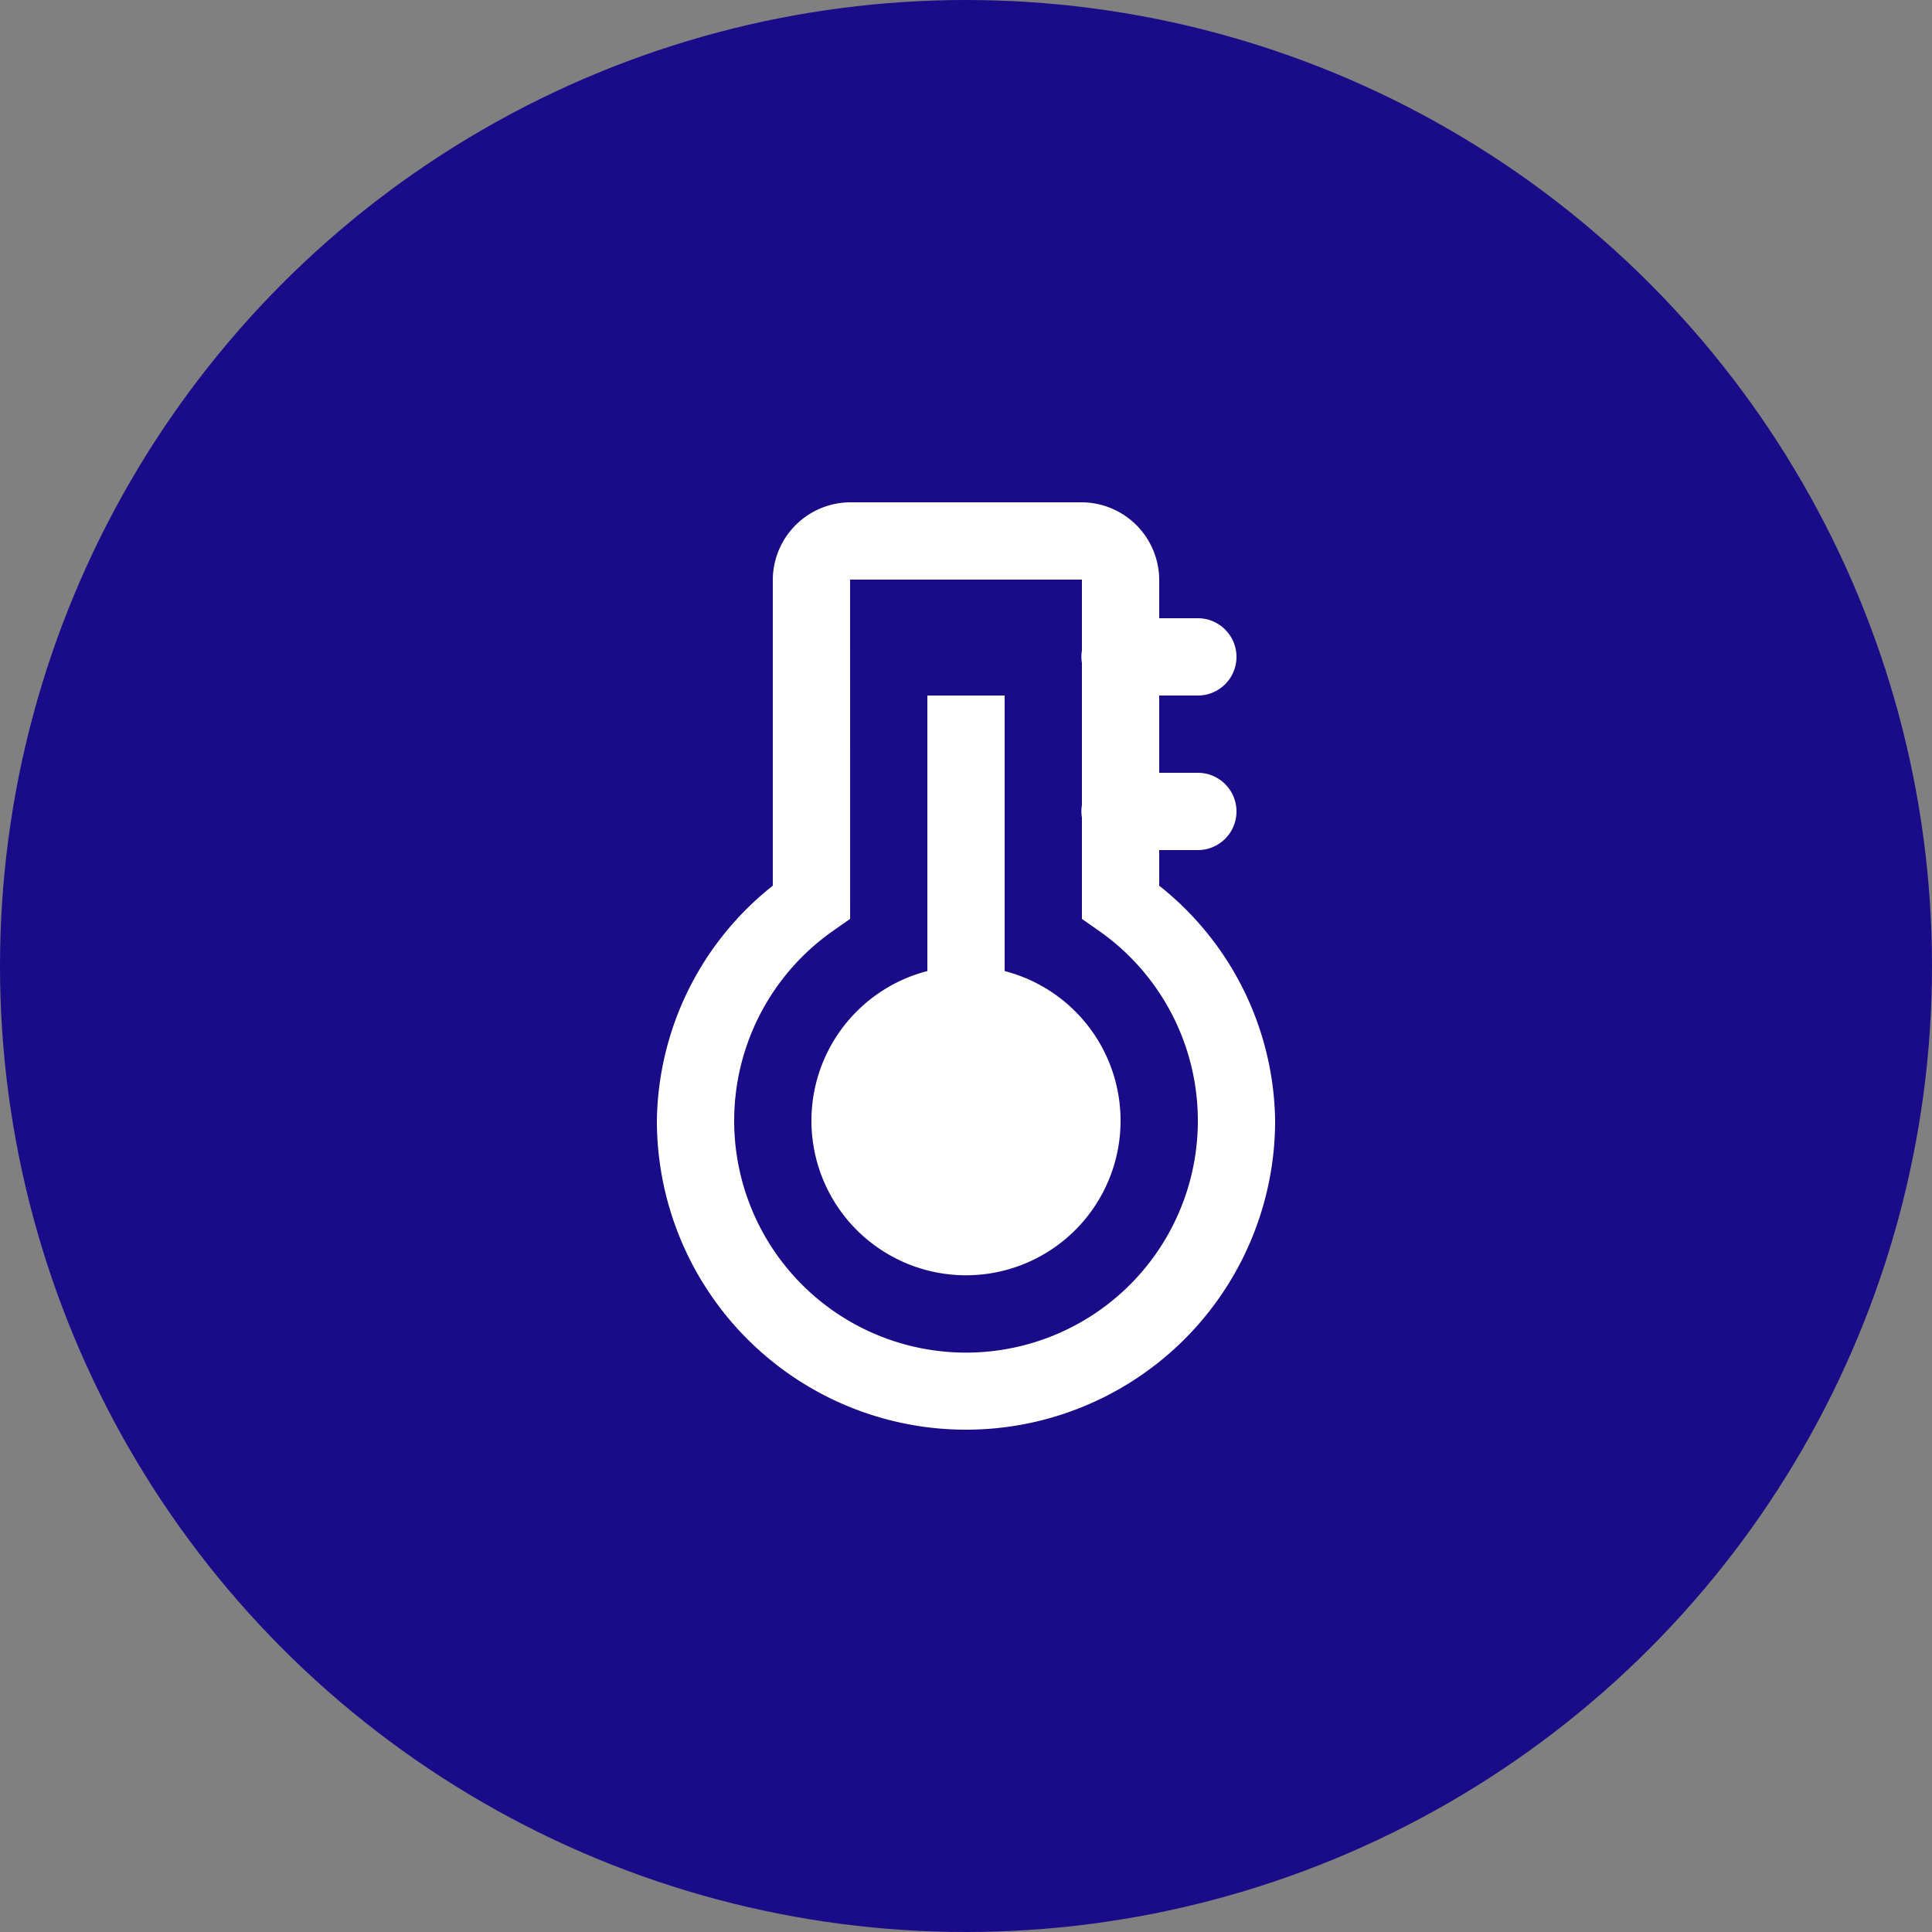<?xml version="1.0" encoding="UTF-8"?>
<svg xmlns="http://www.w3.org/2000/svg" width="50" height="50" viewBox="0 0 50 50">
  <rect x="0" y="0" width="50" height="50" fill="#808080" stroke="none"/>
  <g transform="translate(-369 353)">
    <circle cx="25" cy="25" r="25" transform="translate(369 -353)" fill="#1a0c88"></circle>
    <path d="M12,3a2.015,2.015,0,0,0-2,2v7.922A7.89,7.89,0,0,0,7,19a8,8,0,0,0,16,0,7.89,7.89,0,0,0-3-6.078V12h1a1,1,0,1,0,0-2H20V8h1a1,1,0,1,0,0-2H20V5a2.015,2.015,0,0,0-2-2Zm0,2h6V6.832a1,1,0,0,0,0,.326v3.674a1,1,0,0,0,0,.326v2.623l.428.3a6,6,0,1,1-6.855,0l.428-.3Zm2,3v7.131a4,4,0,1,0,2,0V8Z" transform="translate(379 -343)" fill="#fff"></path>
  </g>
</svg>
